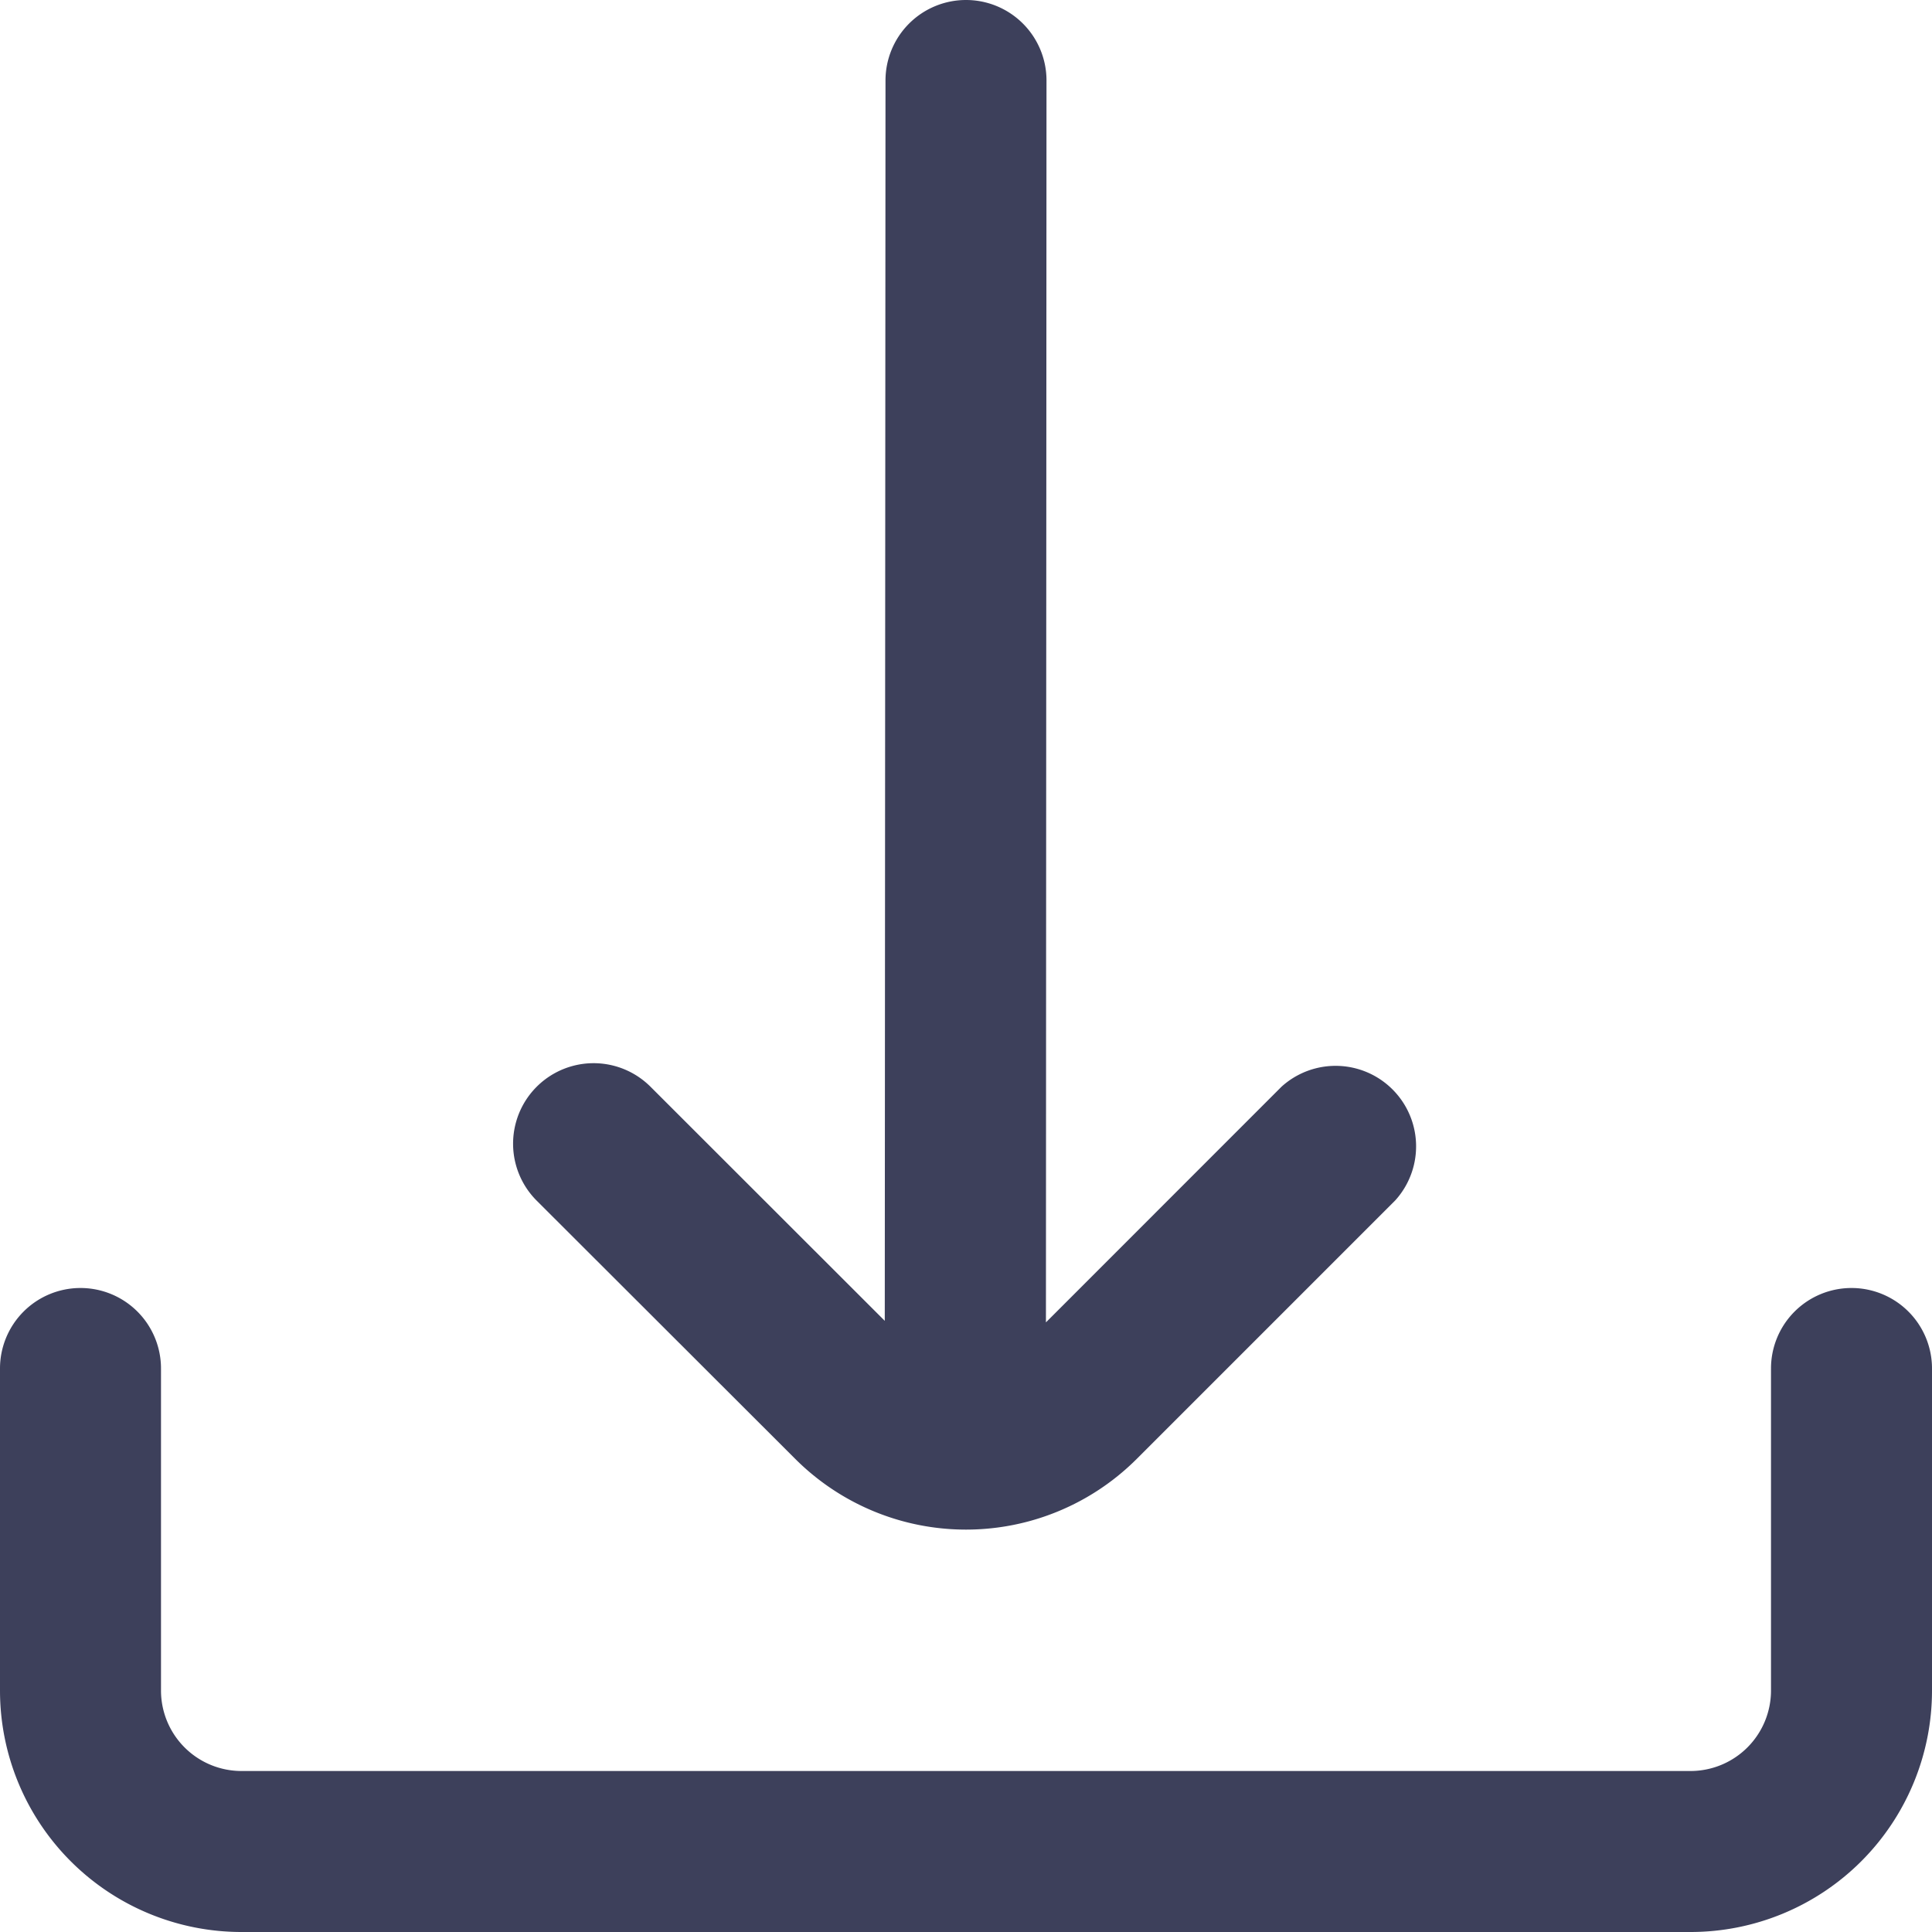 <svg xmlns="http://www.w3.org/2000/svg" version="1.1" xmlns:xlink="http://www.w3.org/1999/xlink" width="512" height="512" x="0" y="0" viewBox="0 0 24 24" style="enable-background:new 0 0 512 512" xml:space="preserve" class=""><g><path d="M9.878 18.122a3 3 0 0 0 4.244 0l3.211-3.211a1 1 0 0 0-1.414-1.411l-2.926 2.927L13 1a1 1 0 0 0-1-1 1 1 0 0 0-1 1l-.009 15.408-2.91-2.908a1 1 0 0 0-1.414 1.415Z" fill="#3d405b" opacity="1" data-original="#000000"></path><path d="M23 16a1 1 0 0 0-1 1v4a1 1 0 0 1-1 1H3a1 1 0 0 1-1-1v-4a1 1 0 0 0-1-1 1 1 0 0 0-1 1v4a3 3 0 0 0 3 3h18a3 3 0 0 0 3-3v-4a1 1 0 0 0-1-1Z" fill="#3d405b" opacity="1" data-original="#000000"></path></g></svg>
